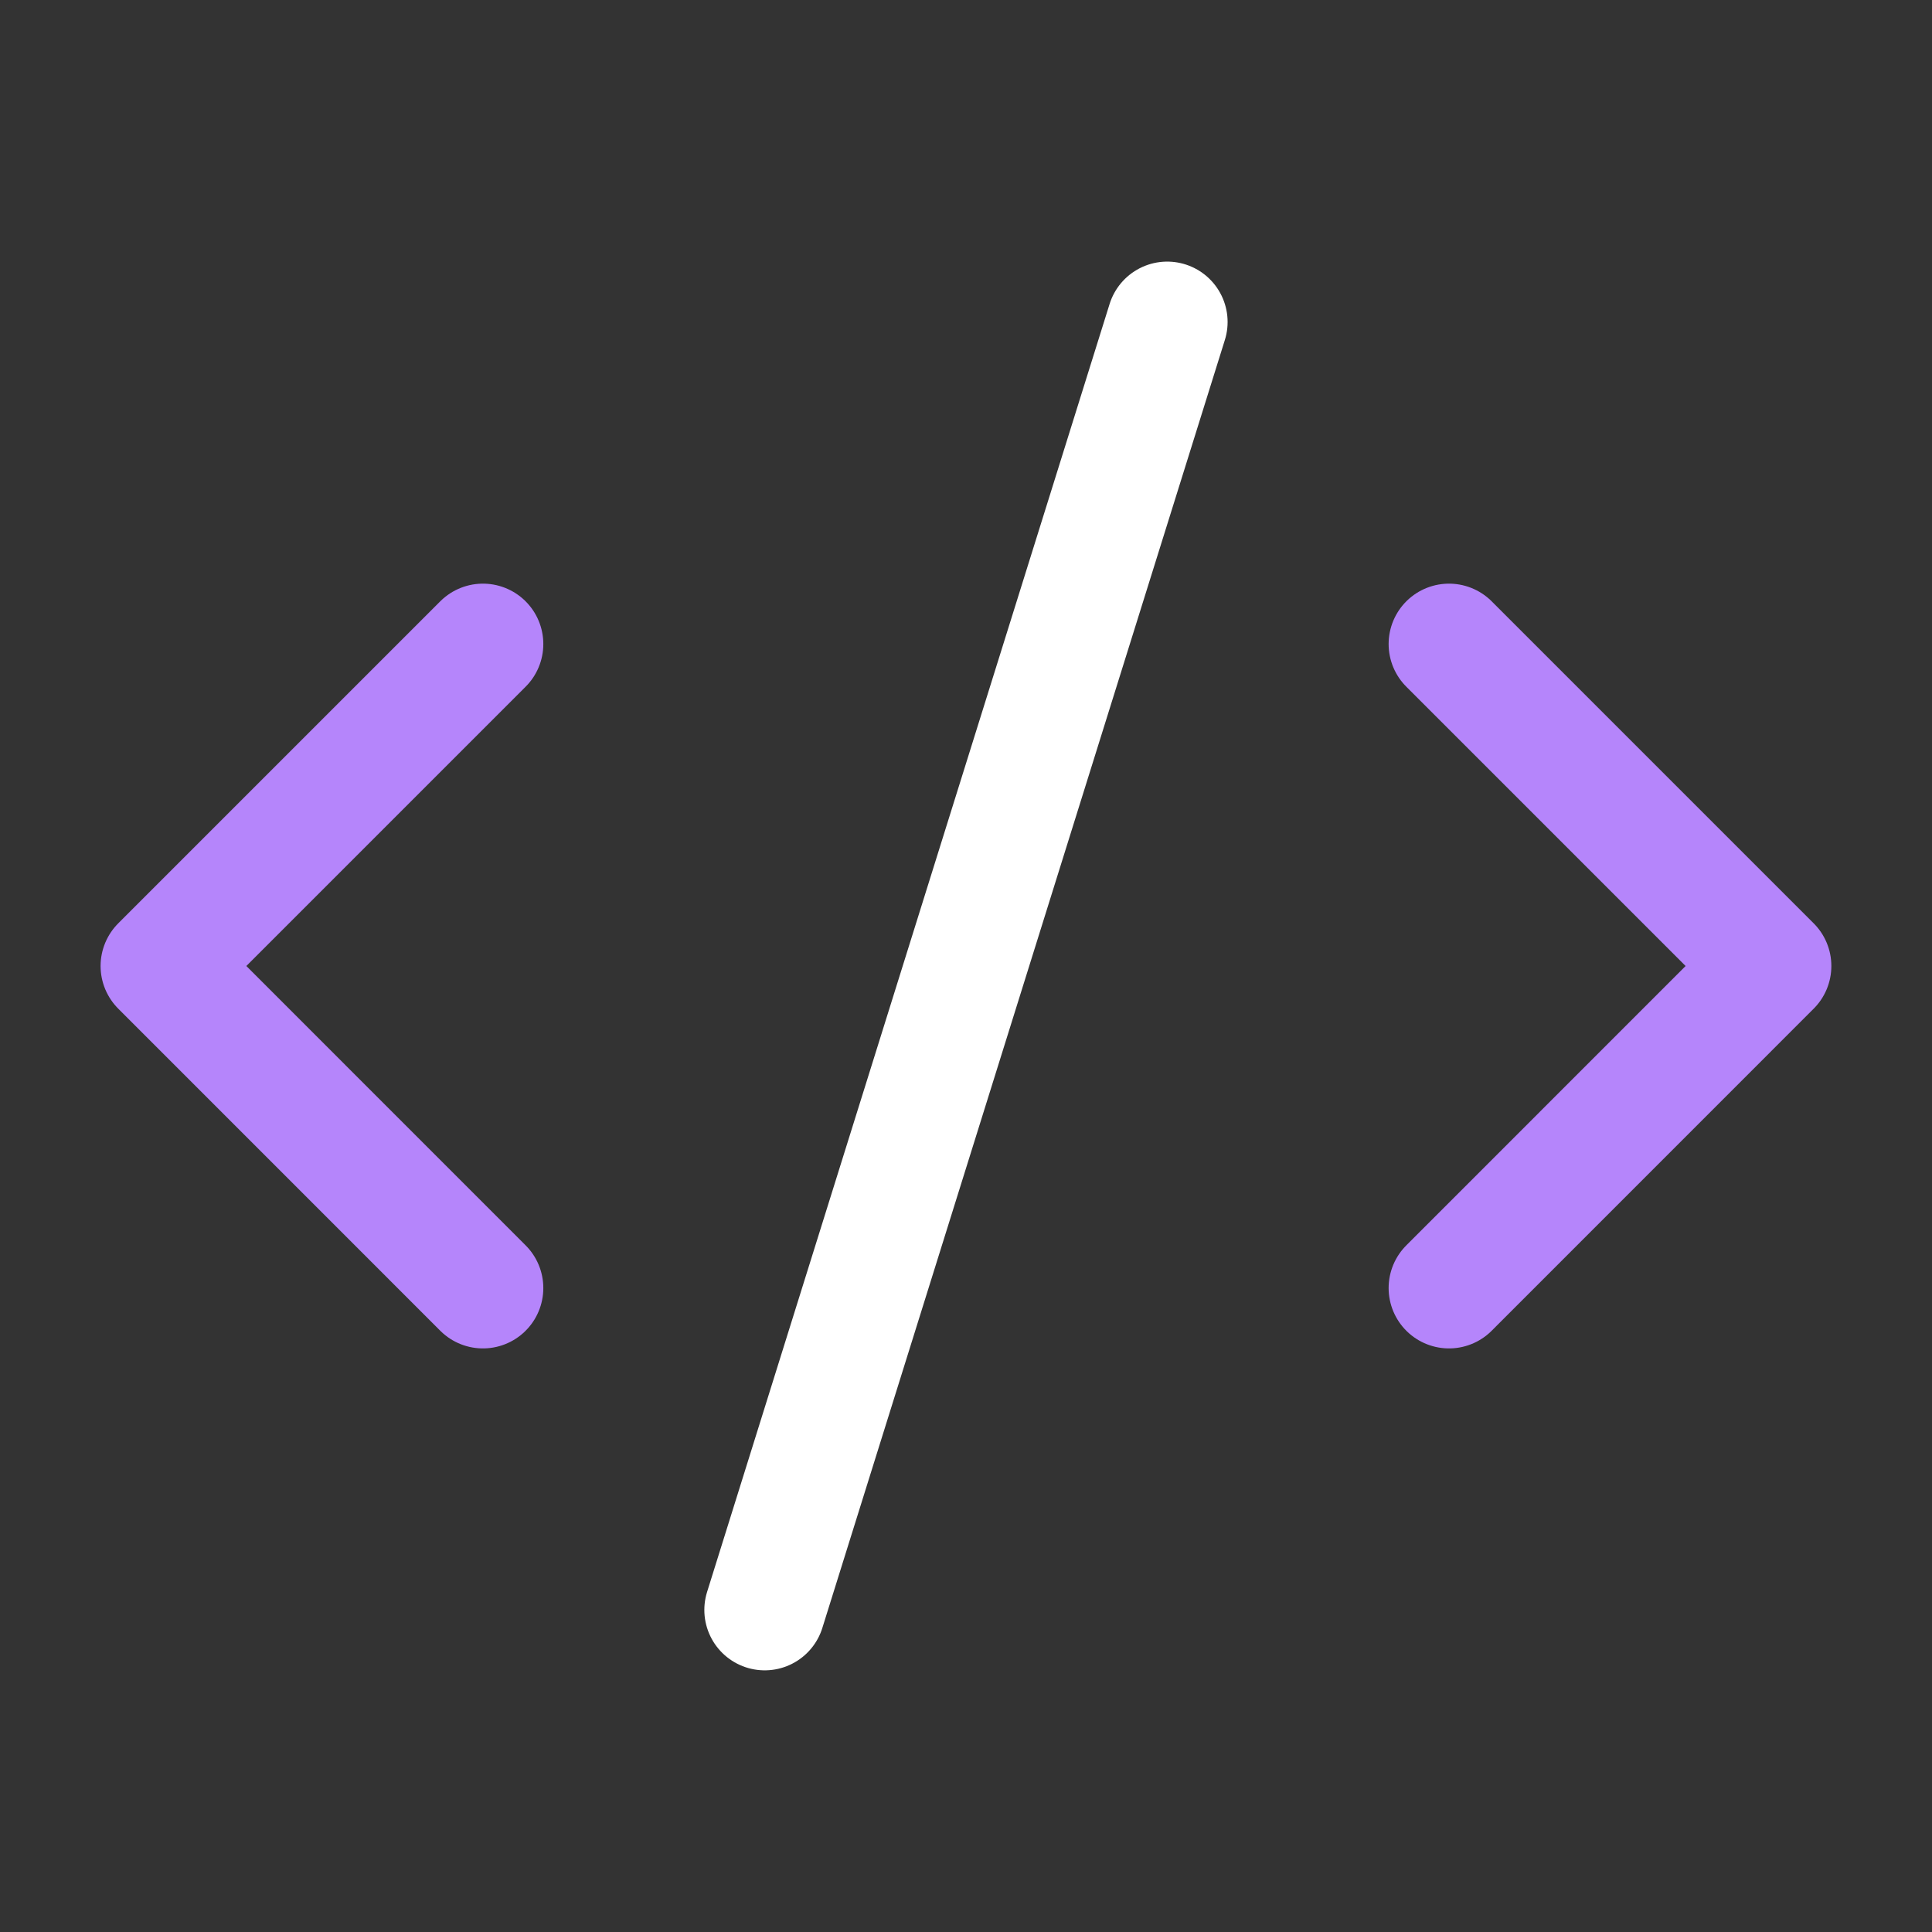 <svg width="32" height="32" viewBox="0 0 32 32" fill="none" xmlns="http://www.w3.org/2000/svg">
<rect x="0" y="0" width="32" height="32" fill="#333333" stroke="none"/>
<path d="M24 21.334L29.333 16L24 10.667" stroke="#B585FB" stroke-width="2" stroke-linecap="round" stroke-linejoin="round"/>
<path d="M7.999 10.667L2.666 16L7.999 21.334" stroke="#B585FB" stroke-width="2" stroke-linecap="round" stroke-linejoin="round"/>
<path d="M19.333 5.333L12.666 26.666" stroke="white" stroke-width="2" stroke-linecap="round" stroke-linejoin="round"/>
</svg>
